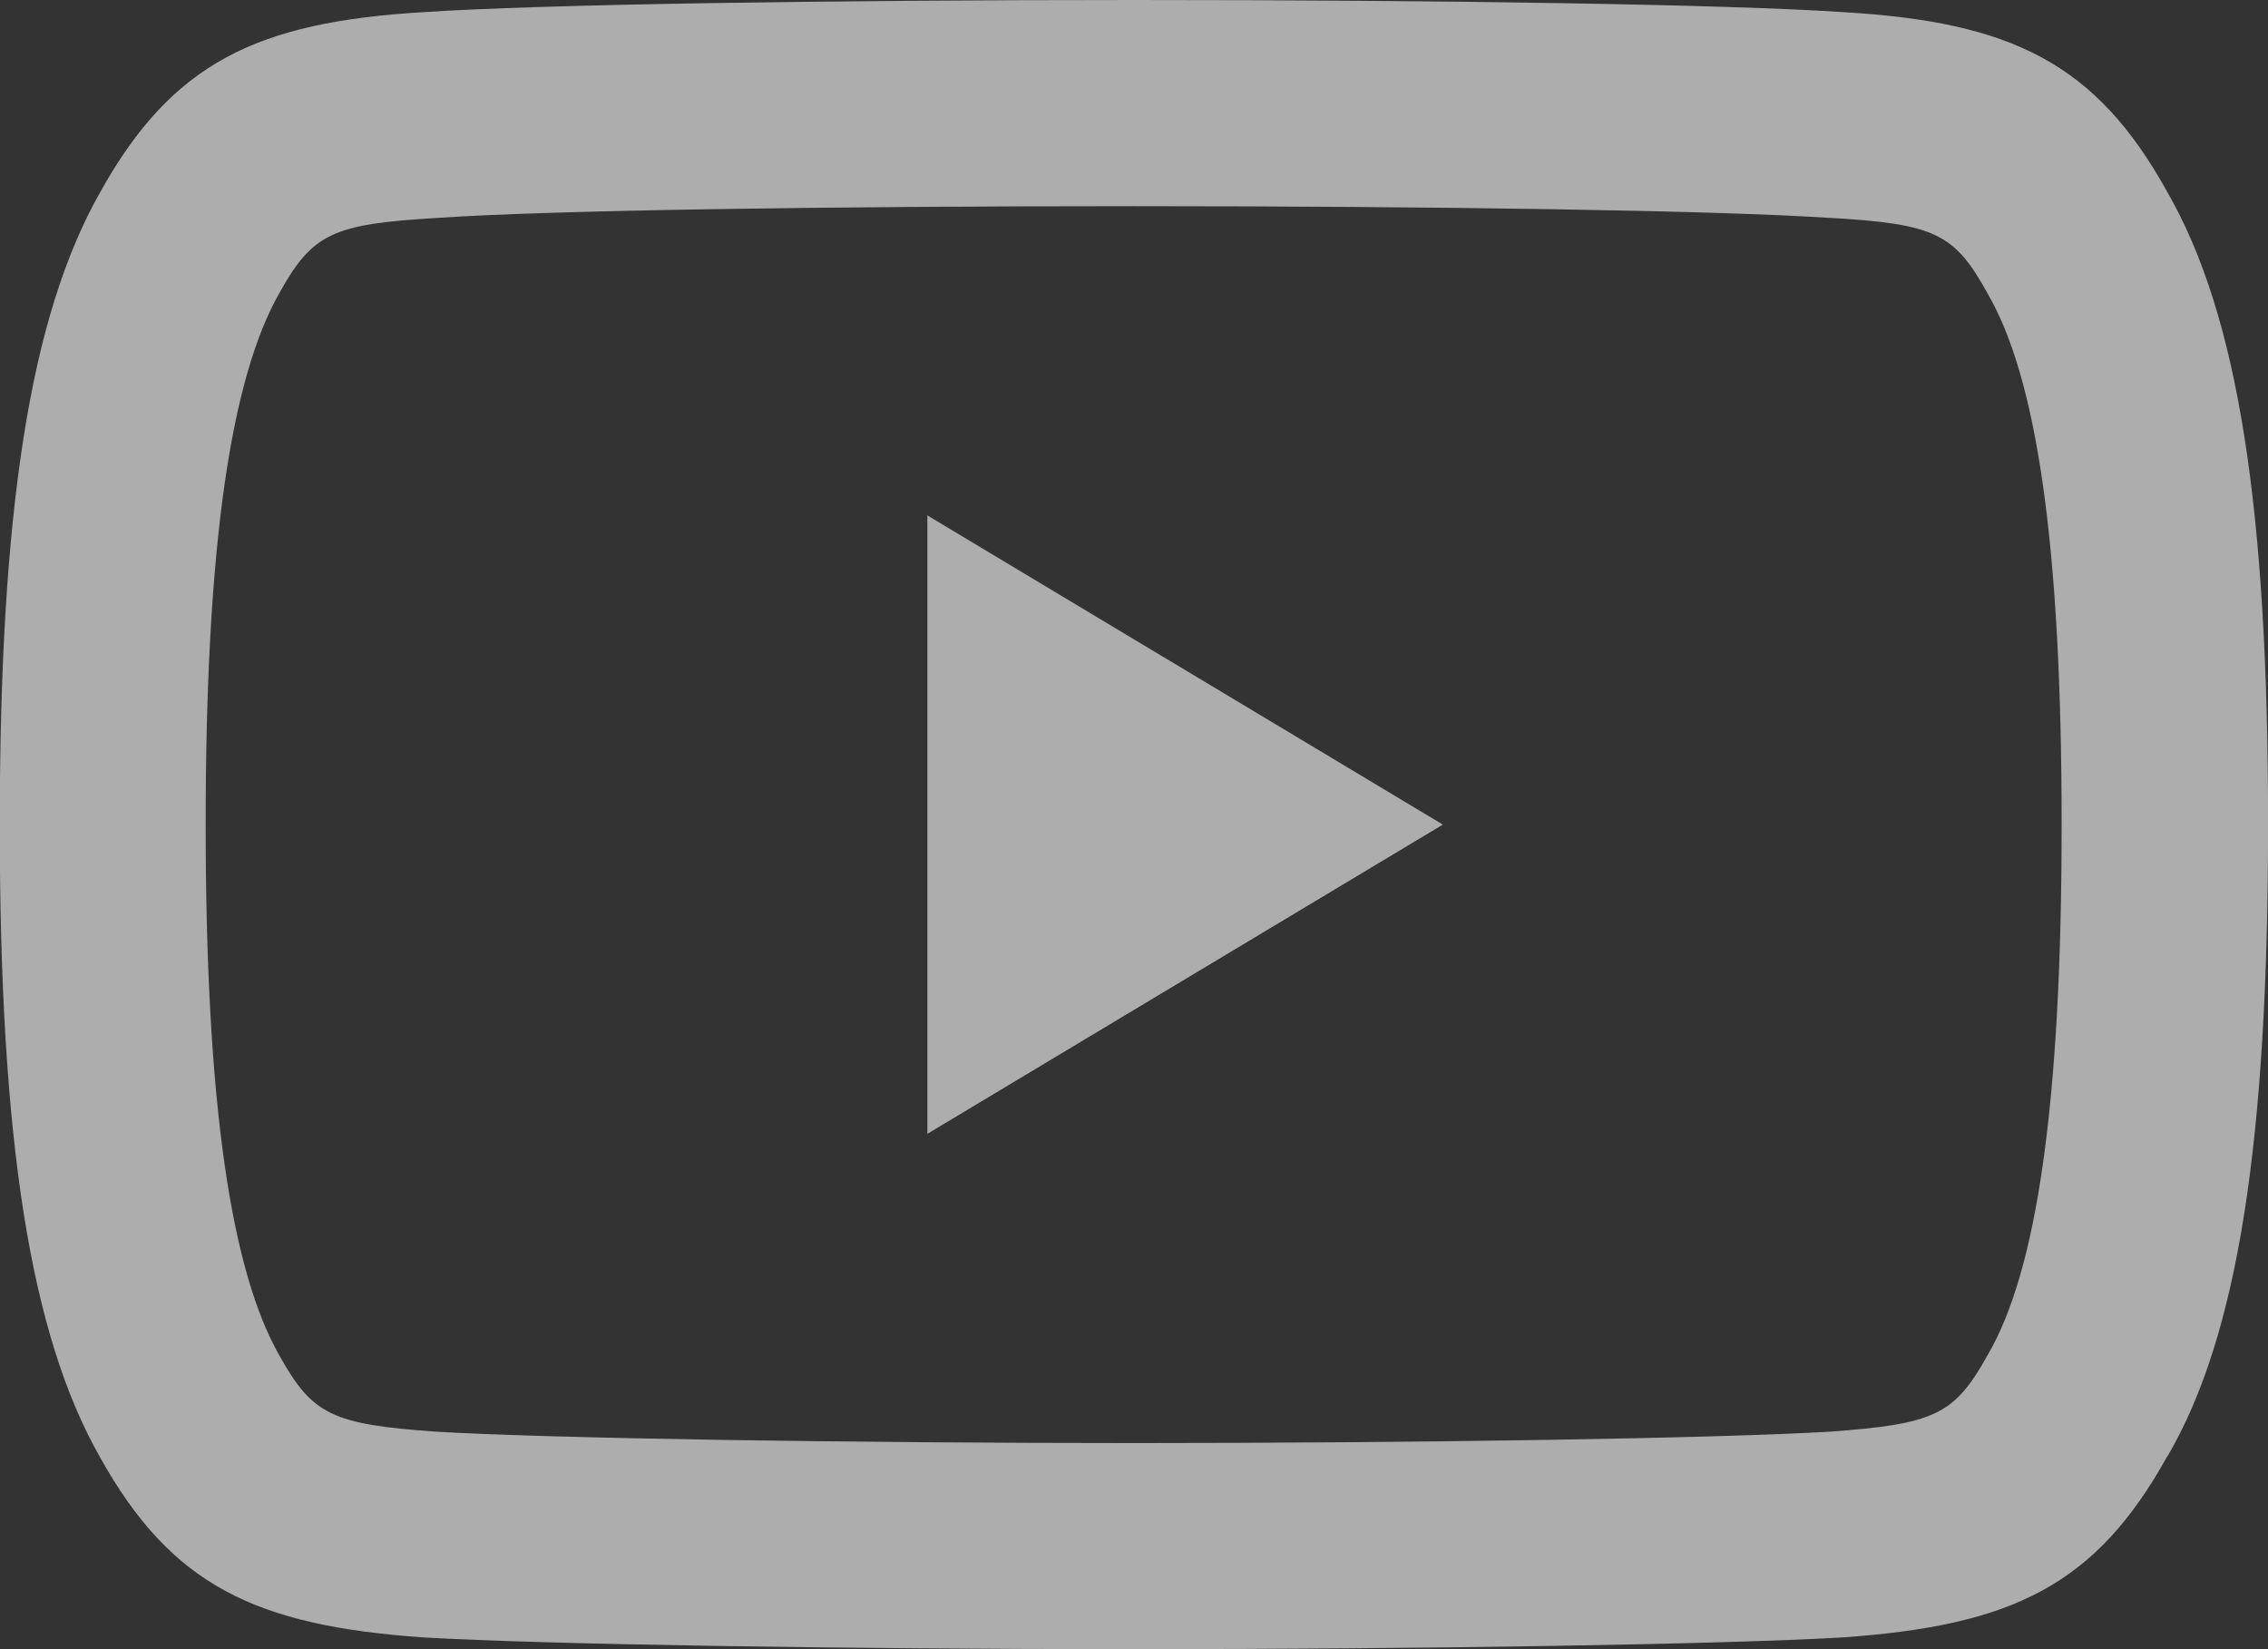 <svg xmlns="http://www.w3.org/2000/svg" xmlns:xlink="http://www.w3.org/1999/xlink" width="29.333" height="21.333" viewBox="0 0 29.333 21.333"><rect x="0" y="0" width="29.333" height="21.333" fill="#333333" stroke="none"/><defs><clipPath id="a"><rect width="29.333" height="21.333" fill="none"/></clipPath></defs><g opacity="0.6"><g clip-path="url(#a)"><path d="M1257.374,55.131c.911-1.561,1.3-4.079,1.3-8.175,0-4.079-.385-6.583-1.307-8.185-.923-1.665-2.017-2.193-4.189-2.32-1.483-.1-5.168-.157-9.167-.157s-7.7.057-9.189.157c-2.16.127-3.255.656-4.185,2.327-.908,1.6-1.3,4.112-1.3,8.193,0,4.059.391,6.587,1.3,8.179.919,1.648,2,2.172,4.175,2.325,1.565.091,5.46.152,9.192.152s7.616-.061,9.167-.152c2.2-.153,3.276-.677,4.2-2.344m-4.364-16.019c1.359.079,1.611.2,2.041.981.628,1.085.956,3.211.956,6.877,0,3.64-.331,5.777-.952,6.844-.433.781-.683.9-2.048,1-1.468.087-5.324.147-9,.147s-7.539-.06-9.021-.147c-1.348-.095-1.6-.219-2.024-.976-.627-1.092-.959-3.241-.959-6.881s.331-5.775.953-6.872c.429-.769.685-.892,2.029-.971,1.424-.1,5.076-.153,9.021-.153s7.587.056,9,.152m-11.669,3.848,6.667,4-6.667,4Z" transform="translate(-1229.34 -36.294)" fill="#fff" fill-rule="evenodd"/></g></g></svg>